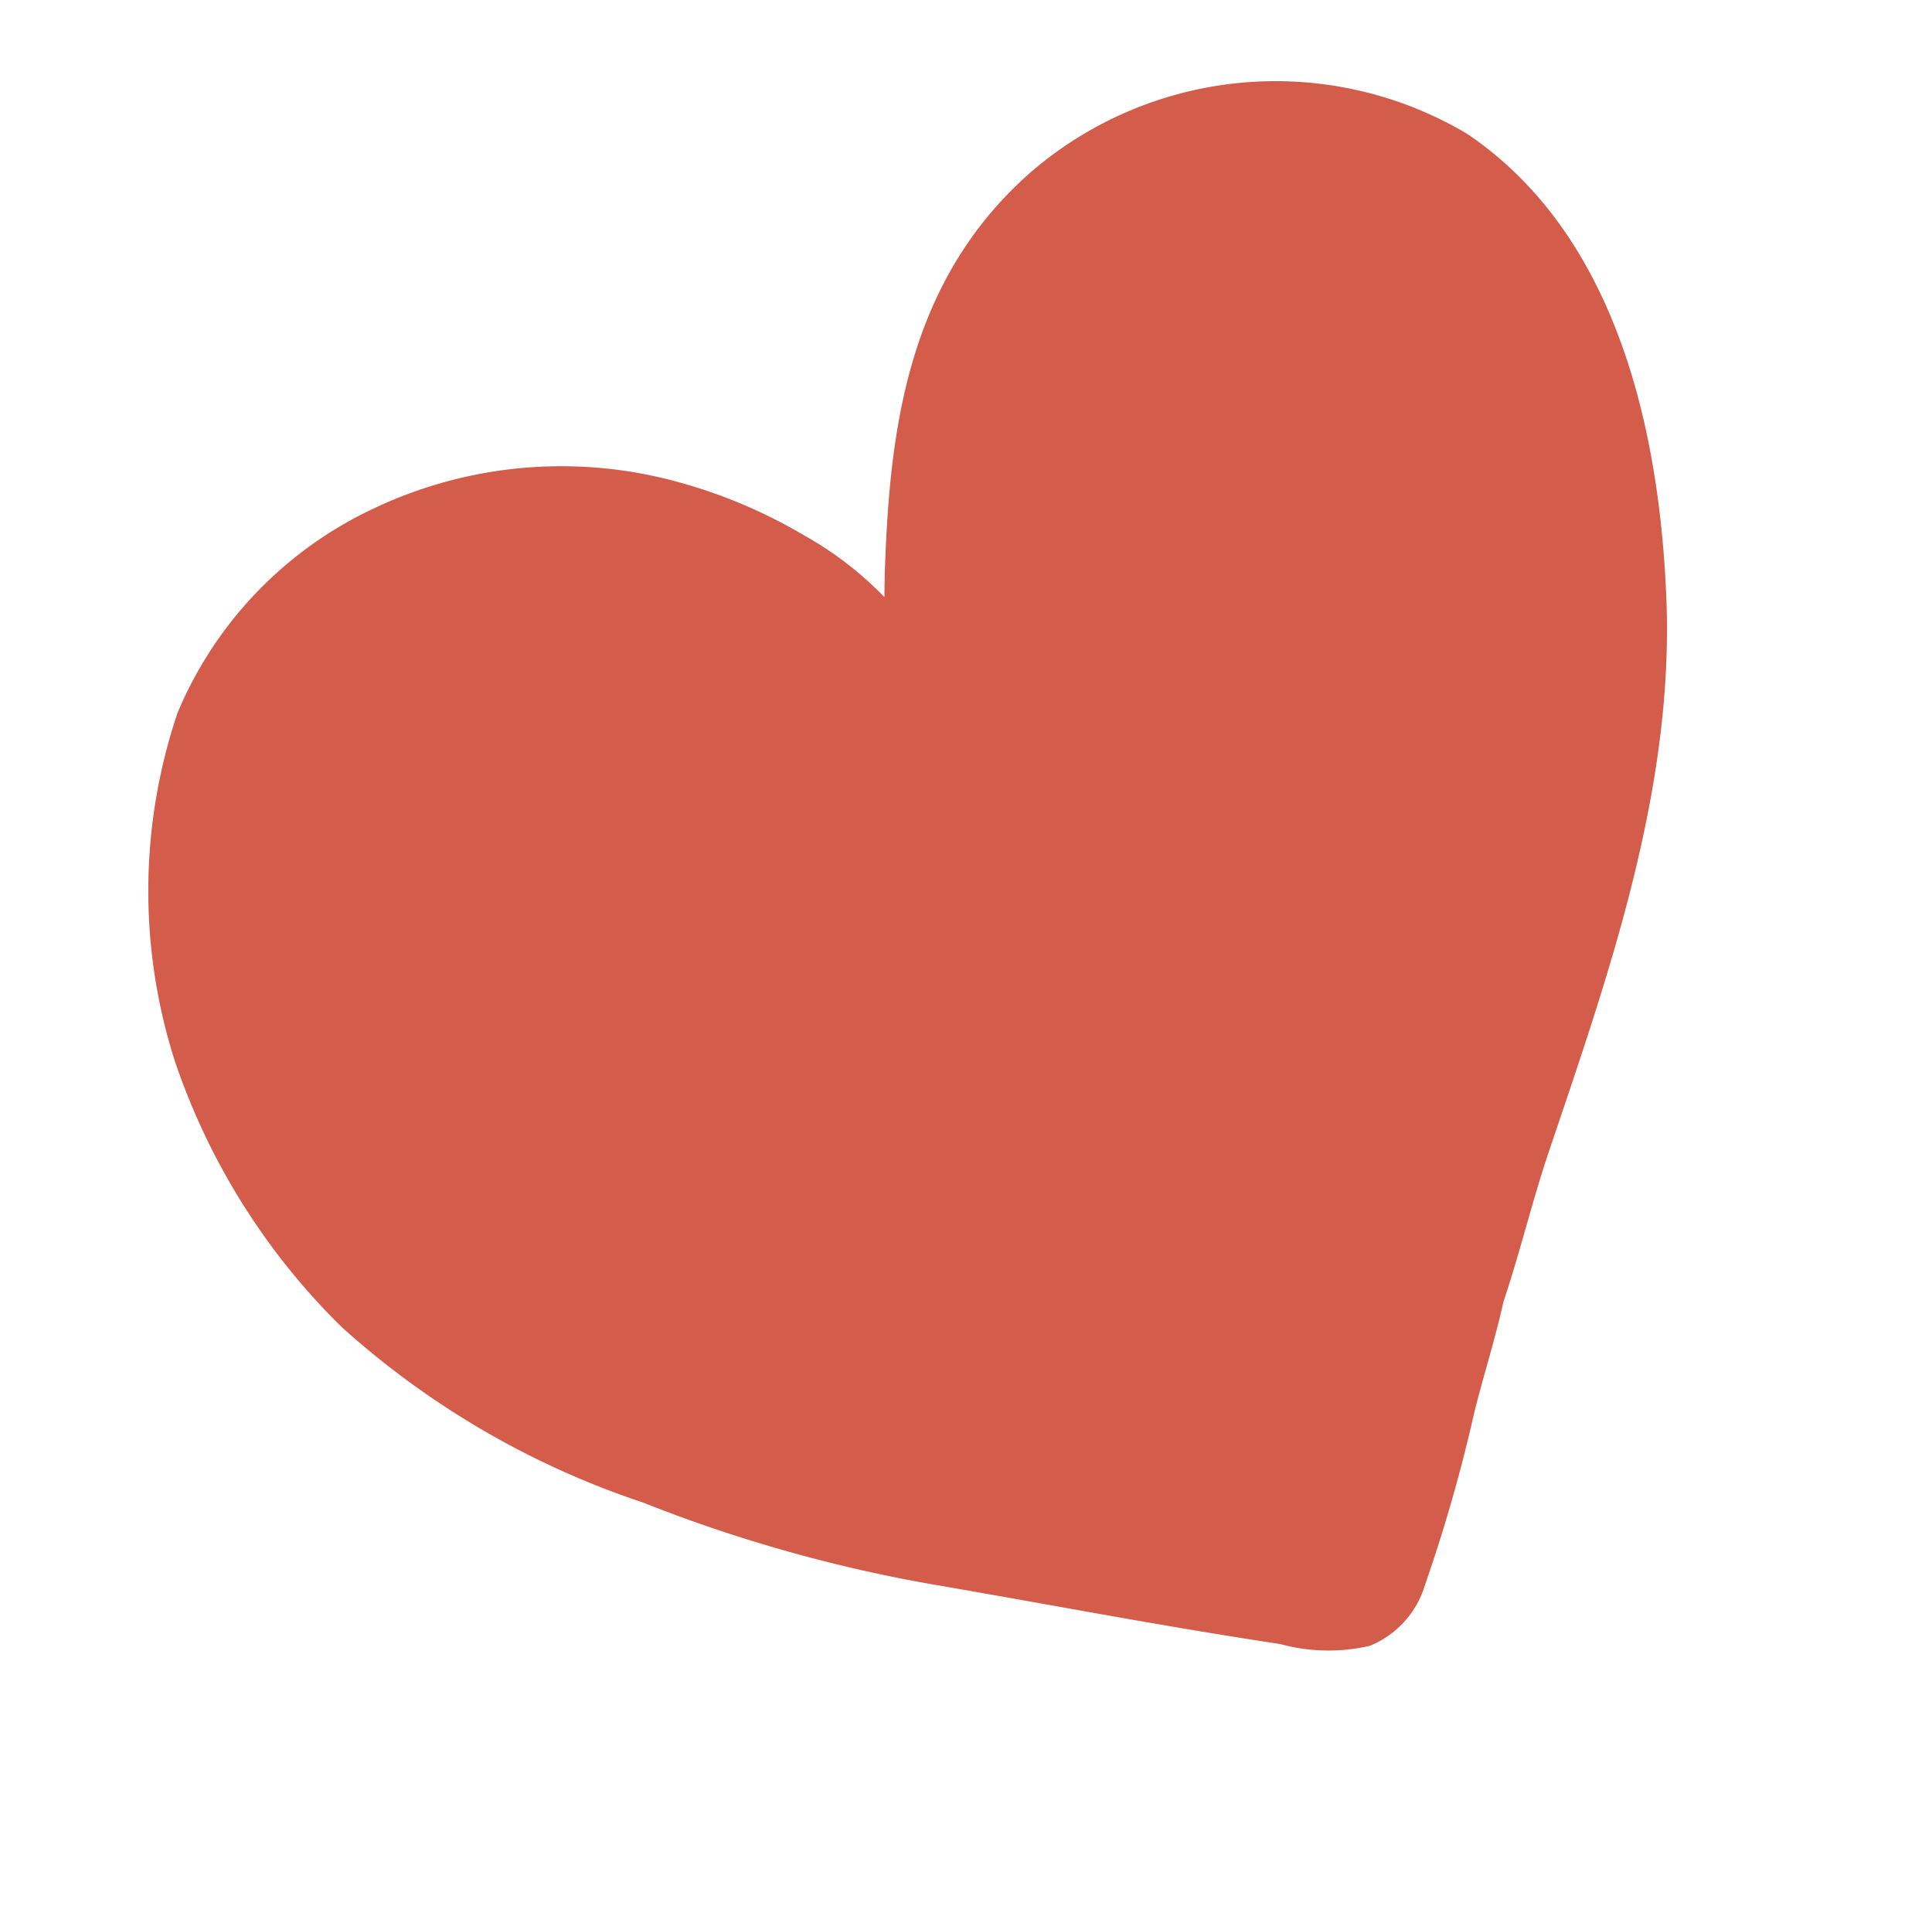 <?xml version="1.0" encoding="UTF-8"?>
<svg xmlns="http://www.w3.org/2000/svg" width="29.704" height="29.297" viewBox="0 0 29.704 29.297">
  <path d="M22.888,1.737A5.761,5.761,0,0,0,16.233.577C14,1.691,13.147,3.8,12.519,5.843c-.046.149-.088.3-.13.449a5.373,5.373,0,0,0-.957-1.246,7.861,7.861,0,0,0-1.856-1.4,6.733,6.733,0,0,0-4.429-.7A6.047,6.047,0,0,0,1.43,5.2,8.575,8.575,0,0,0,.006,10.352a10.393,10.393,0,0,0,1.421,4.621,13.087,13.087,0,0,0,3.772,3.8,22.666,22.666,0,0,0,4.042,2.4c1.733.8,3.106,1.471,4.856,2.238a2.832,2.832,0,0,0,1.319.384,1.458,1.458,0,0,0,1.07-.688,24.312,24.312,0,0,0,1.423-2.374c.283-.507.6-1,.866-1.513.45-.678.835-1.393,1.283-2.065,1.6-2.4,3.295-4.877,3.938-7.736C24.566,6.883,24.7,3.828,22.888,1.737Z" transform="matrix(0.966, -0.259, 0.259, 0.966, 0, 6.309)" fill="#d35d4a"></path>
</svg>
